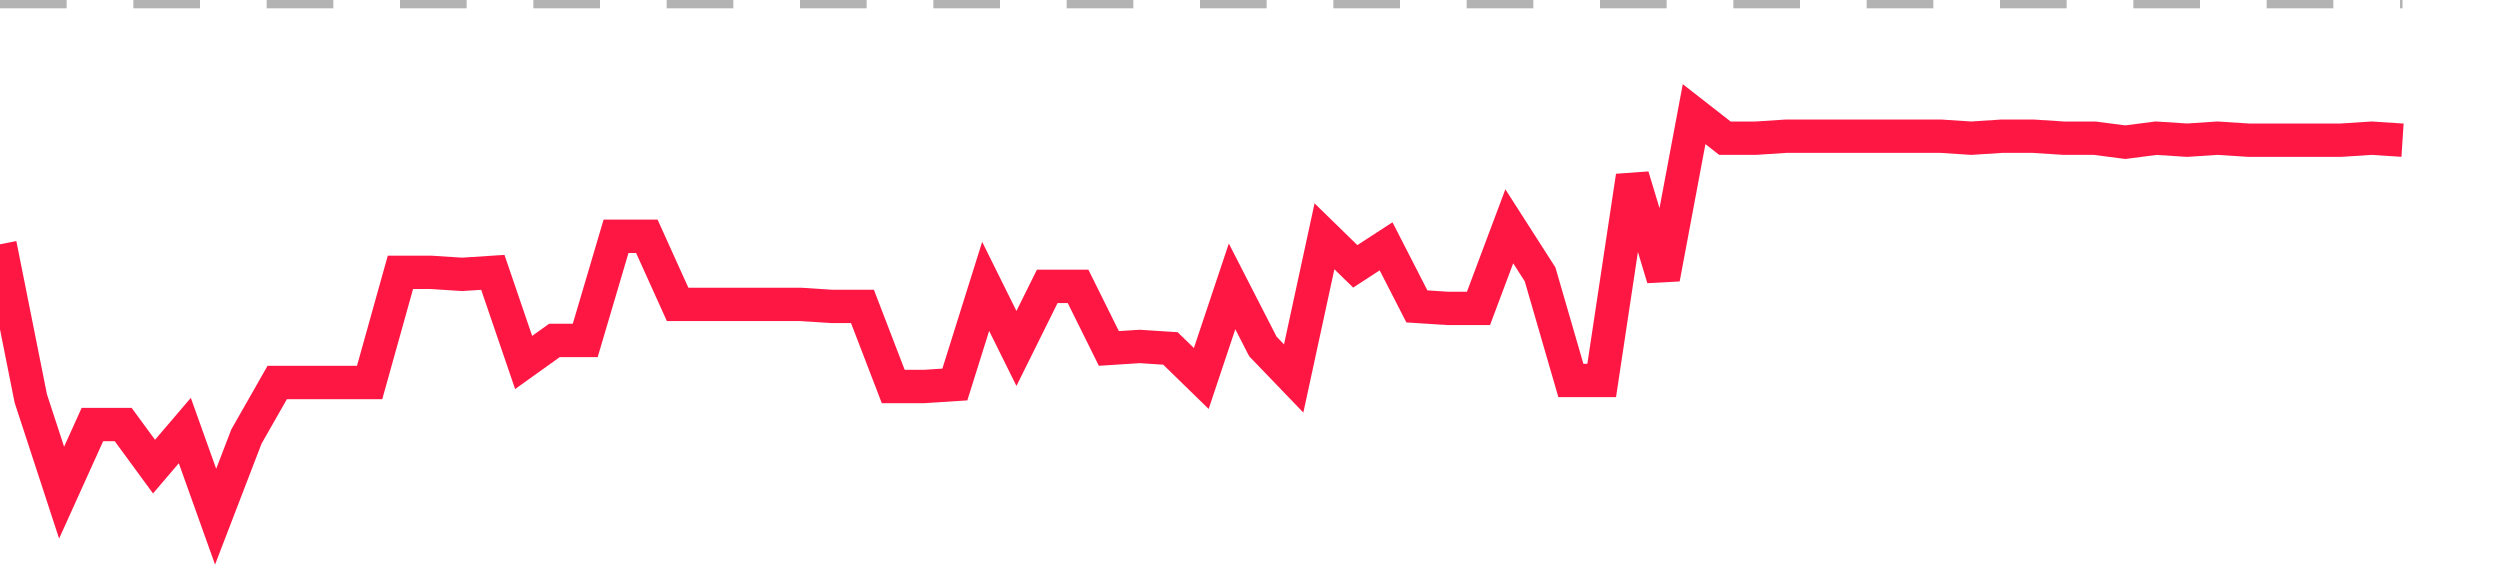 <?xml version="1.0" encoding="utf-8"?>
<!DOCTYPE svg PUBLIC "-//W3C//DTD SVG 1.1//EN" "http://www.w3.org/Graphics/SVG/1.1/DTD/svg11.dtd">
<svg width="150" height="35" version="1.1" xmlns="http://www.w3.org/2000/svg" xmlns:xlink="http://www.w3.org/1999/xlink"><line x1="0" y1="0" x2="144.152" y2="0" fill="none" stroke="#b3b3b3" stroke-width="1" stroke-dasharray="4"></line><path fill="none" stroke="#ff1744" stroke-width="2" d="M0,14.659L1.848,23.911L3.696,29.558L5.544,25.473L7.392,25.473L9.241,27.996L11.089,25.833L12.937,31L14.785,26.194L16.633,22.95L18.481,22.95L20.329,22.95L22.177,22.95L24.025,16.341L25.873,16.341L27.722,16.461L29.57,16.341L31.418,21.748L33.266,20.426L35.114,20.426L36.962,14.178L38.81,14.178L40.658,18.264L42.506,18.264L44.354,18.264L46.203,18.264L48.051,18.264L49.899,18.384L51.747,18.384L53.595,23.19L55.443,23.19L57.291,23.07L59.139,17.182L60.987,20.907L62.835,17.182L64.684,17.182L66.532,20.907L68.38,20.787L70.228,20.907L72.076,22.709L73.924,17.182L75.772,20.787L77.62,22.709L79.468,14.178L81.316,15.981L83.165,14.779L85.013,18.384L86.861,18.504L88.709,18.504L90.557,13.578L92.405,16.461L94.253,22.829L96.101,22.829L97.949,10.574L99.797,16.702L101.646,6.849L103.494,8.291L105.342,8.291L107.19,8.171L109.038,8.171L110.886,8.171L112.734,8.171L114.582,8.171L116.43,8.171L118.278,8.291L120.127,8.171L121.975,8.171L123.823,8.291L125.671,8.291L127.519,8.531L129.367,8.291L131.215,8.411L133.063,8.291L134.911,8.411L136.759,8.411L138.608,8.411L140.456,8.411L142.304,8.291L144.152,8.411"></path></svg>